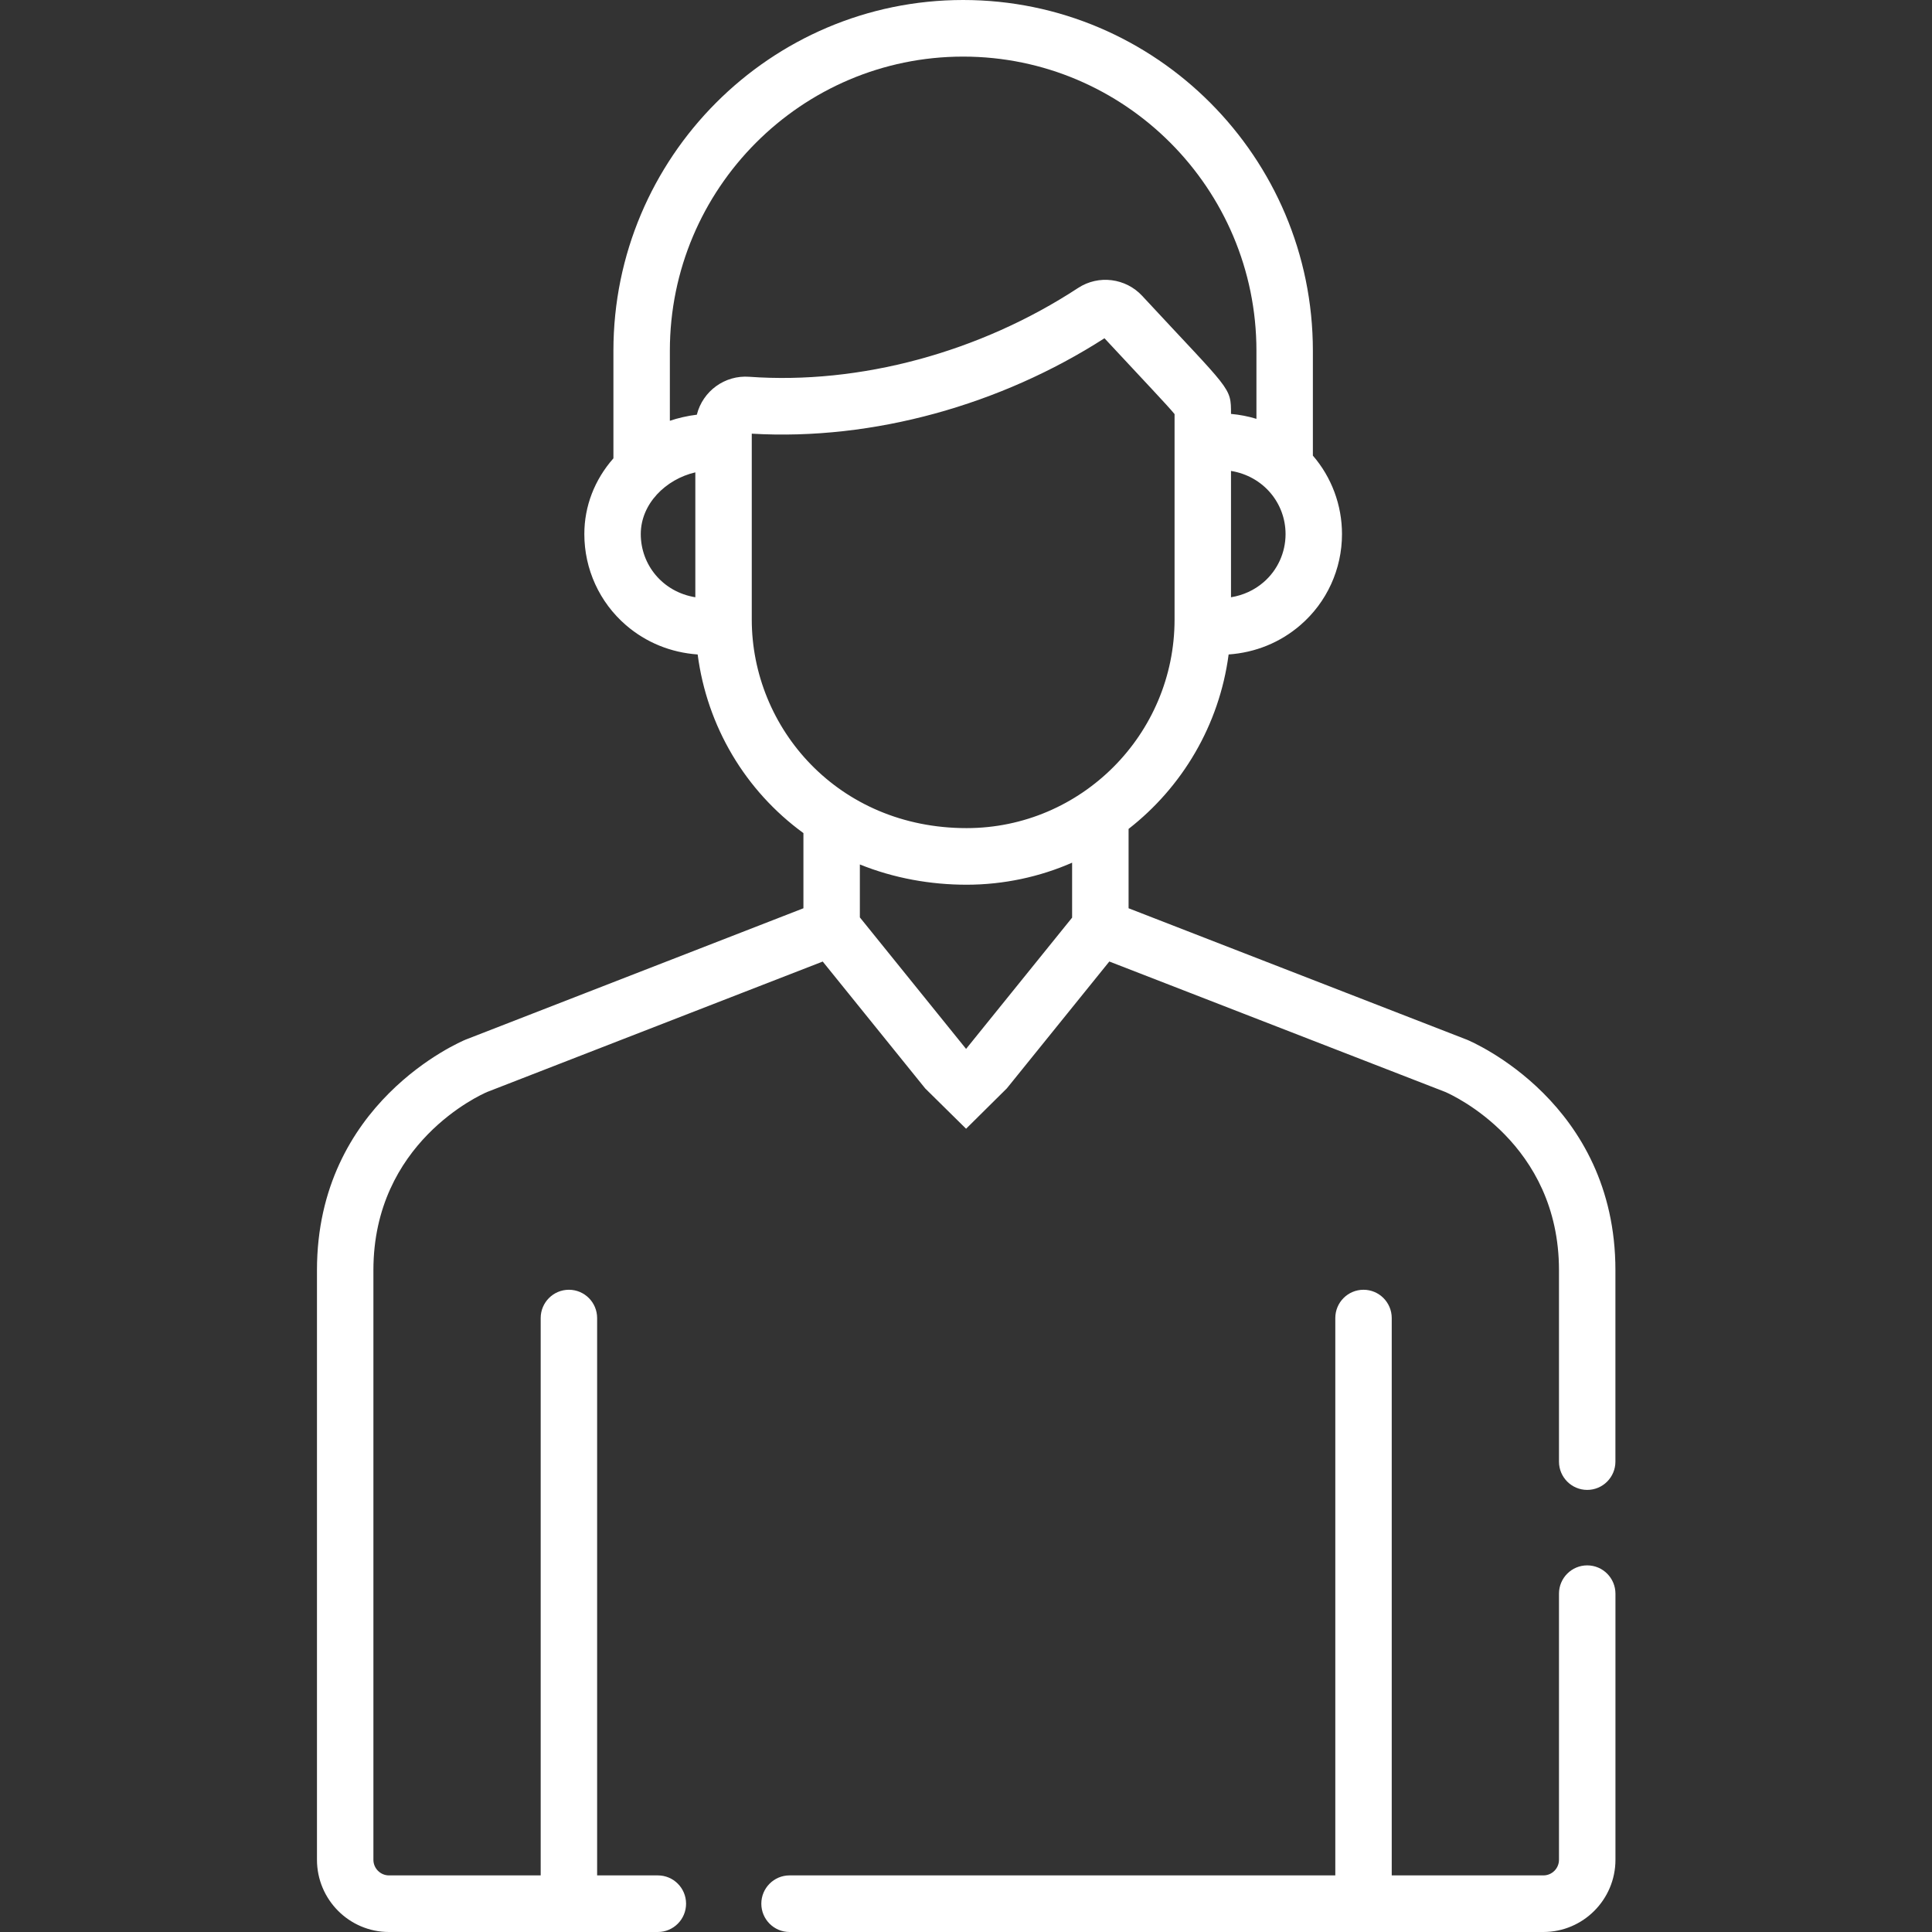<?xml version="1.0" encoding="UTF-8"?>
<svg width="512px" height="512px" viewBox="0 0 512 512" version="1.1" xmlns="http://www.w3.org/2000/svg" xmlns:xlink="http://www.w3.org/1999/xlink">
    <rect x="0" y="0" width="512" height="512" fill="#333333" stroke="none"/>
    <!-- Generator: Sketch 52.2 (67145) - http://www.bohemiancoding.com/sketch -->
    <title>Artboard Copy 8</title>
    <desc>Created with Sketch.</desc>
    <g id="Artboard-Copy-8" stroke="none" stroke-width="1" fill="none" fill-rule="evenodd">
        <g id="Group-14" transform="translate(84, 0)" fill="#ffffff">
            <g id="Group-3">
                <path d="M115.226,164.18 L115.226,114.93 C147.502,116.82 181.354,107.21 208.695,89.64 C219.524,101.3 225.387,107.42 227.271,109.74 L227.271,164.18 C227.271,194.63 202.523,219.46 172.151,219.46 C138.06,219.46 115.226,192.93 115.226,164.18 Z M100.668,109.9 C98.285,110.17 95.554,110.82 93.519,111.51 L93.519,92.95 C93.519,49.97 128.388,15 171.243,15 C214.109,15 248.968,49.97 248.968,92.95 L248.968,111 C246.794,110.33 244.541,109.9 242.228,109.69 C242.228,102.45 242.289,103.85 218.686,78.4 C214.349,73.72 207.159,72.74 201.696,76.32 C175.641,93.39 143.863,101.96 114.538,99.85 C108.106,99.37 102.243,103.62 100.668,109.9 Z M100.269,158.28 C91.574,156.86 85.811,149.66 85.811,141.54 C85.811,133.52 92.432,126.99 100.269,125.18 L100.269,158.28 Z M256.686,141.54 C256.686,146.45 254.562,151.1 250.863,154.29 C248.42,156.4 245.468,157.75 242.228,158.28 L242.228,124.8 C250.823,126.2 256.686,133.35 256.686,141.54 Z M200.121,243.18 L172.021,277.97 L143.873,243.12 L143.873,229.09 C152.956,232.76 162.668,234.46 172.151,234.46 C181.963,234.46 191.575,232.37 200.121,228.62 L200.121,243.18 Z M161.193,288.45 L172.021,299.13 L182.83,288.42 C189.012,280.769 181.783,289.72 209.981,254.81 L231.259,263.07 L245.259,268.51 L298.983,289.37 C300.928,290.21 329.146,302.96 329.146,336.61 L329.146,387.34 C329.146,391.48 332.496,394.84 336.624,394.84 C340.753,394.84 344.102,391.48 344.102,387.34 L344.102,336.61 C344.102,292.269 306.242,276.15 304.637,275.48 C304.587,275.46 304.537,275.45 304.488,275.43 L215.086,240.7 L215.086,219.67 C229.286,208.6 239.127,192.18 241.6,173.44 C248.679,172.94 255.251,170.29 260.615,165.66 C267.624,159.62 271.642,150.83 271.642,141.54 C271.642,133.83 268.87,126.47 263.925,120.74 L263.925,92.95 C263.925,41.7 222.355,0 171.243,0 C120.142,0 78.562,41.7 78.562,92.95 L78.562,121.46 C73.567,127.14 70.854,134.13 70.854,141.54 C70.854,150.83 74.873,159.62 81.882,165.67 C87.237,170.29 93.809,172.94 100.887,173.44 C103.38,192.52 113.511,209.56 128.916,220.78 L128.916,240.7 L39.605,275.43 C39.565,275.44 39.515,275.46 39.466,275.48 C37.86,276.15 -0,292.269 -0,336.61 L-0,492.849 C-0,503.41 8.556,512 19.084,512 L90.338,512 C94.466,512 97.816,508.639 97.816,504.5 C97.816,500.349 94.466,497 90.338,497 L74.245,497 L74.245,349.3 C74.245,345.16 70.894,341.8 66.766,341.8 C62.638,341.8 59.288,345.16 59.288,349.3 L59.288,497 L19.084,497 C16.811,497 14.956,495.139 14.956,492.86 L14.956,336.61 C14.956,302.84 43.364,290.12 45.109,289.38 L98.794,268.51 L112.793,263.07 L134.031,254.82 L161.193,288.45 Z M336.624,414.84 C332.496,414.84 329.146,418.2 329.146,422.34 L329.146,492.86 C329.146,495.139 327.301,497 325.018,497 L284.824,497 L284.824,349.3 C284.824,345.16 281.474,341.8 277.346,341.8 C273.208,341.8 269.868,345.16 269.868,349.3 L269.868,497 L125.237,497 C121.109,497 117.758,500.36 117.758,504.5 C117.758,508.639 121.109,512 125.237,512 L325.018,512 C335.547,512 344.112,503.41 344.112,492.86 L344.112,422.34 C344.102,418.2 340.762,414.84 336.624,414.84 Z" id="Fill-1"></path>
            </g>
        </g>
    </g>
</svg>
